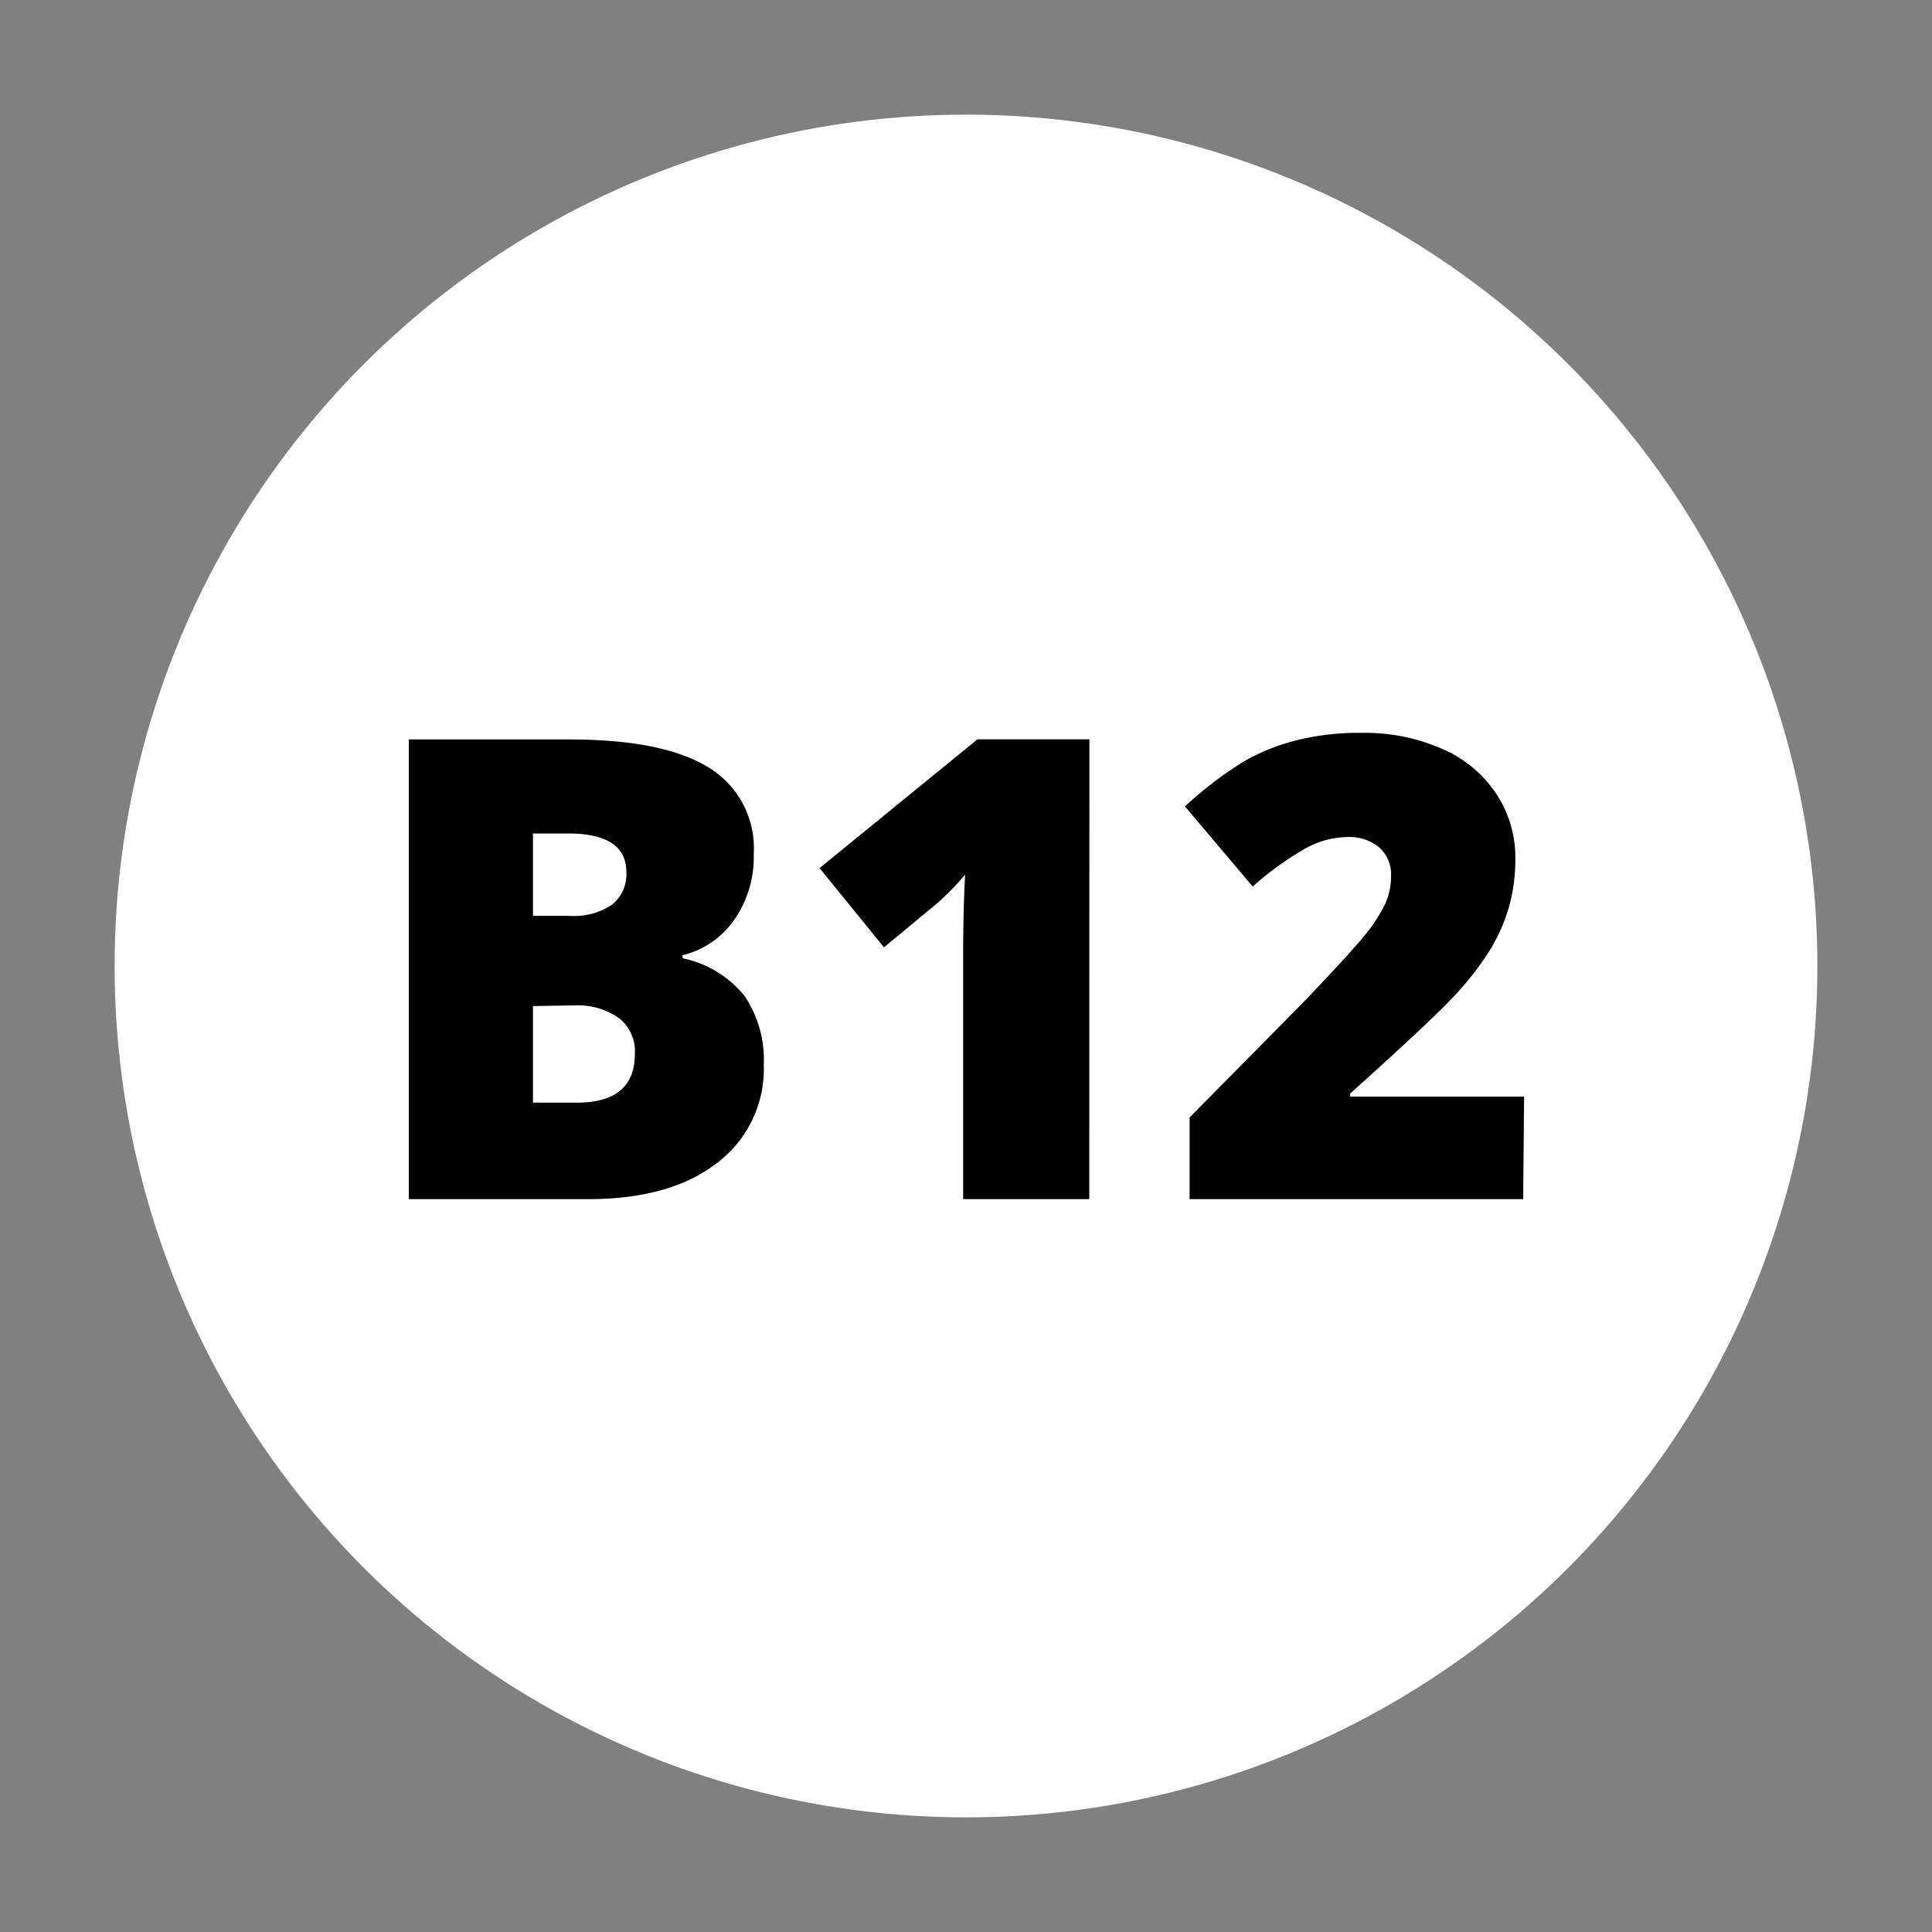 <?xml version="1.0" encoding="UTF-8"?> <svg xmlns="http://www.w3.org/2000/svg" id="Слой_1" data-name="Слой 1" viewBox="0 0 150 150"><rect x="0" y="0" width="150" height="150" fill="#808080" stroke="none"/> <defs> <style>.cls-1{fill:#fff;}</style> </defs> <circle class="cls-1" cx="75" cy="75" r="66.1"></circle> <path d="M31.74,57.41H44.19q7.28,0,10.8,2.16a7.33,7.33,0,0,1,3.53,6.73A8.45,8.45,0,0,1,57,71.42a6.83,6.83,0,0,1-4,2.74v.24a8.32,8.32,0,0,1,4.81,2.93,8.86,8.86,0,0,1,1.49,5.32,9.14,9.14,0,0,1-3.65,7.66q-3.64,2.79-9.95,2.79H31.74Zm9.64,13.7h2.91a5.26,5.26,0,0,0,3.21-.86,3,3,0,0,0,1.13-2.54q0-3-4.54-3H41.38Zm0,7v7.5h3.4q4.52,0,4.51-3.81a3.28,3.28,0,0,0-1.21-2.74,5.57,5.57,0,0,0-3.5-1Z"></path> <path d="M84.57,93.1H74.78V74.21q0-3.45.15-6.3a20.81,20.81,0,0,1-2.25,2.29l-4.05,3.35-5-6.15,12.26-10h8.69Z"></path> <path d="M118.26,93.1H92.36V86.76l8.71-8.82q3.74-3.9,4.89-5.33a12.07,12.07,0,0,0,1.6-2.46A5.27,5.27,0,0,0,108,68a2.78,2.78,0,0,0-.91-2.2,3.64,3.64,0,0,0-2.53-.81,6.87,6.87,0,0,0-3.41,1,23.89,23.89,0,0,0-3.89,2.84L92,62.61a28.7,28.7,0,0,1,4.64-3.53,16.17,16.17,0,0,1,4.09-1.62,19.85,19.85,0,0,1,5-.56,14.87,14.87,0,0,1,6.19,1.22,9.61,9.61,0,0,1,4.23,3.48,8.93,8.93,0,0,1,1.5,5.06,13.63,13.63,0,0,1-.53,3.88,13.83,13.83,0,0,1-1.62,3.51,24.13,24.13,0,0,1-2.92,3.62q-1.82,1.9-7.75,7.23v.24h13.5Z"></path> </svg> 